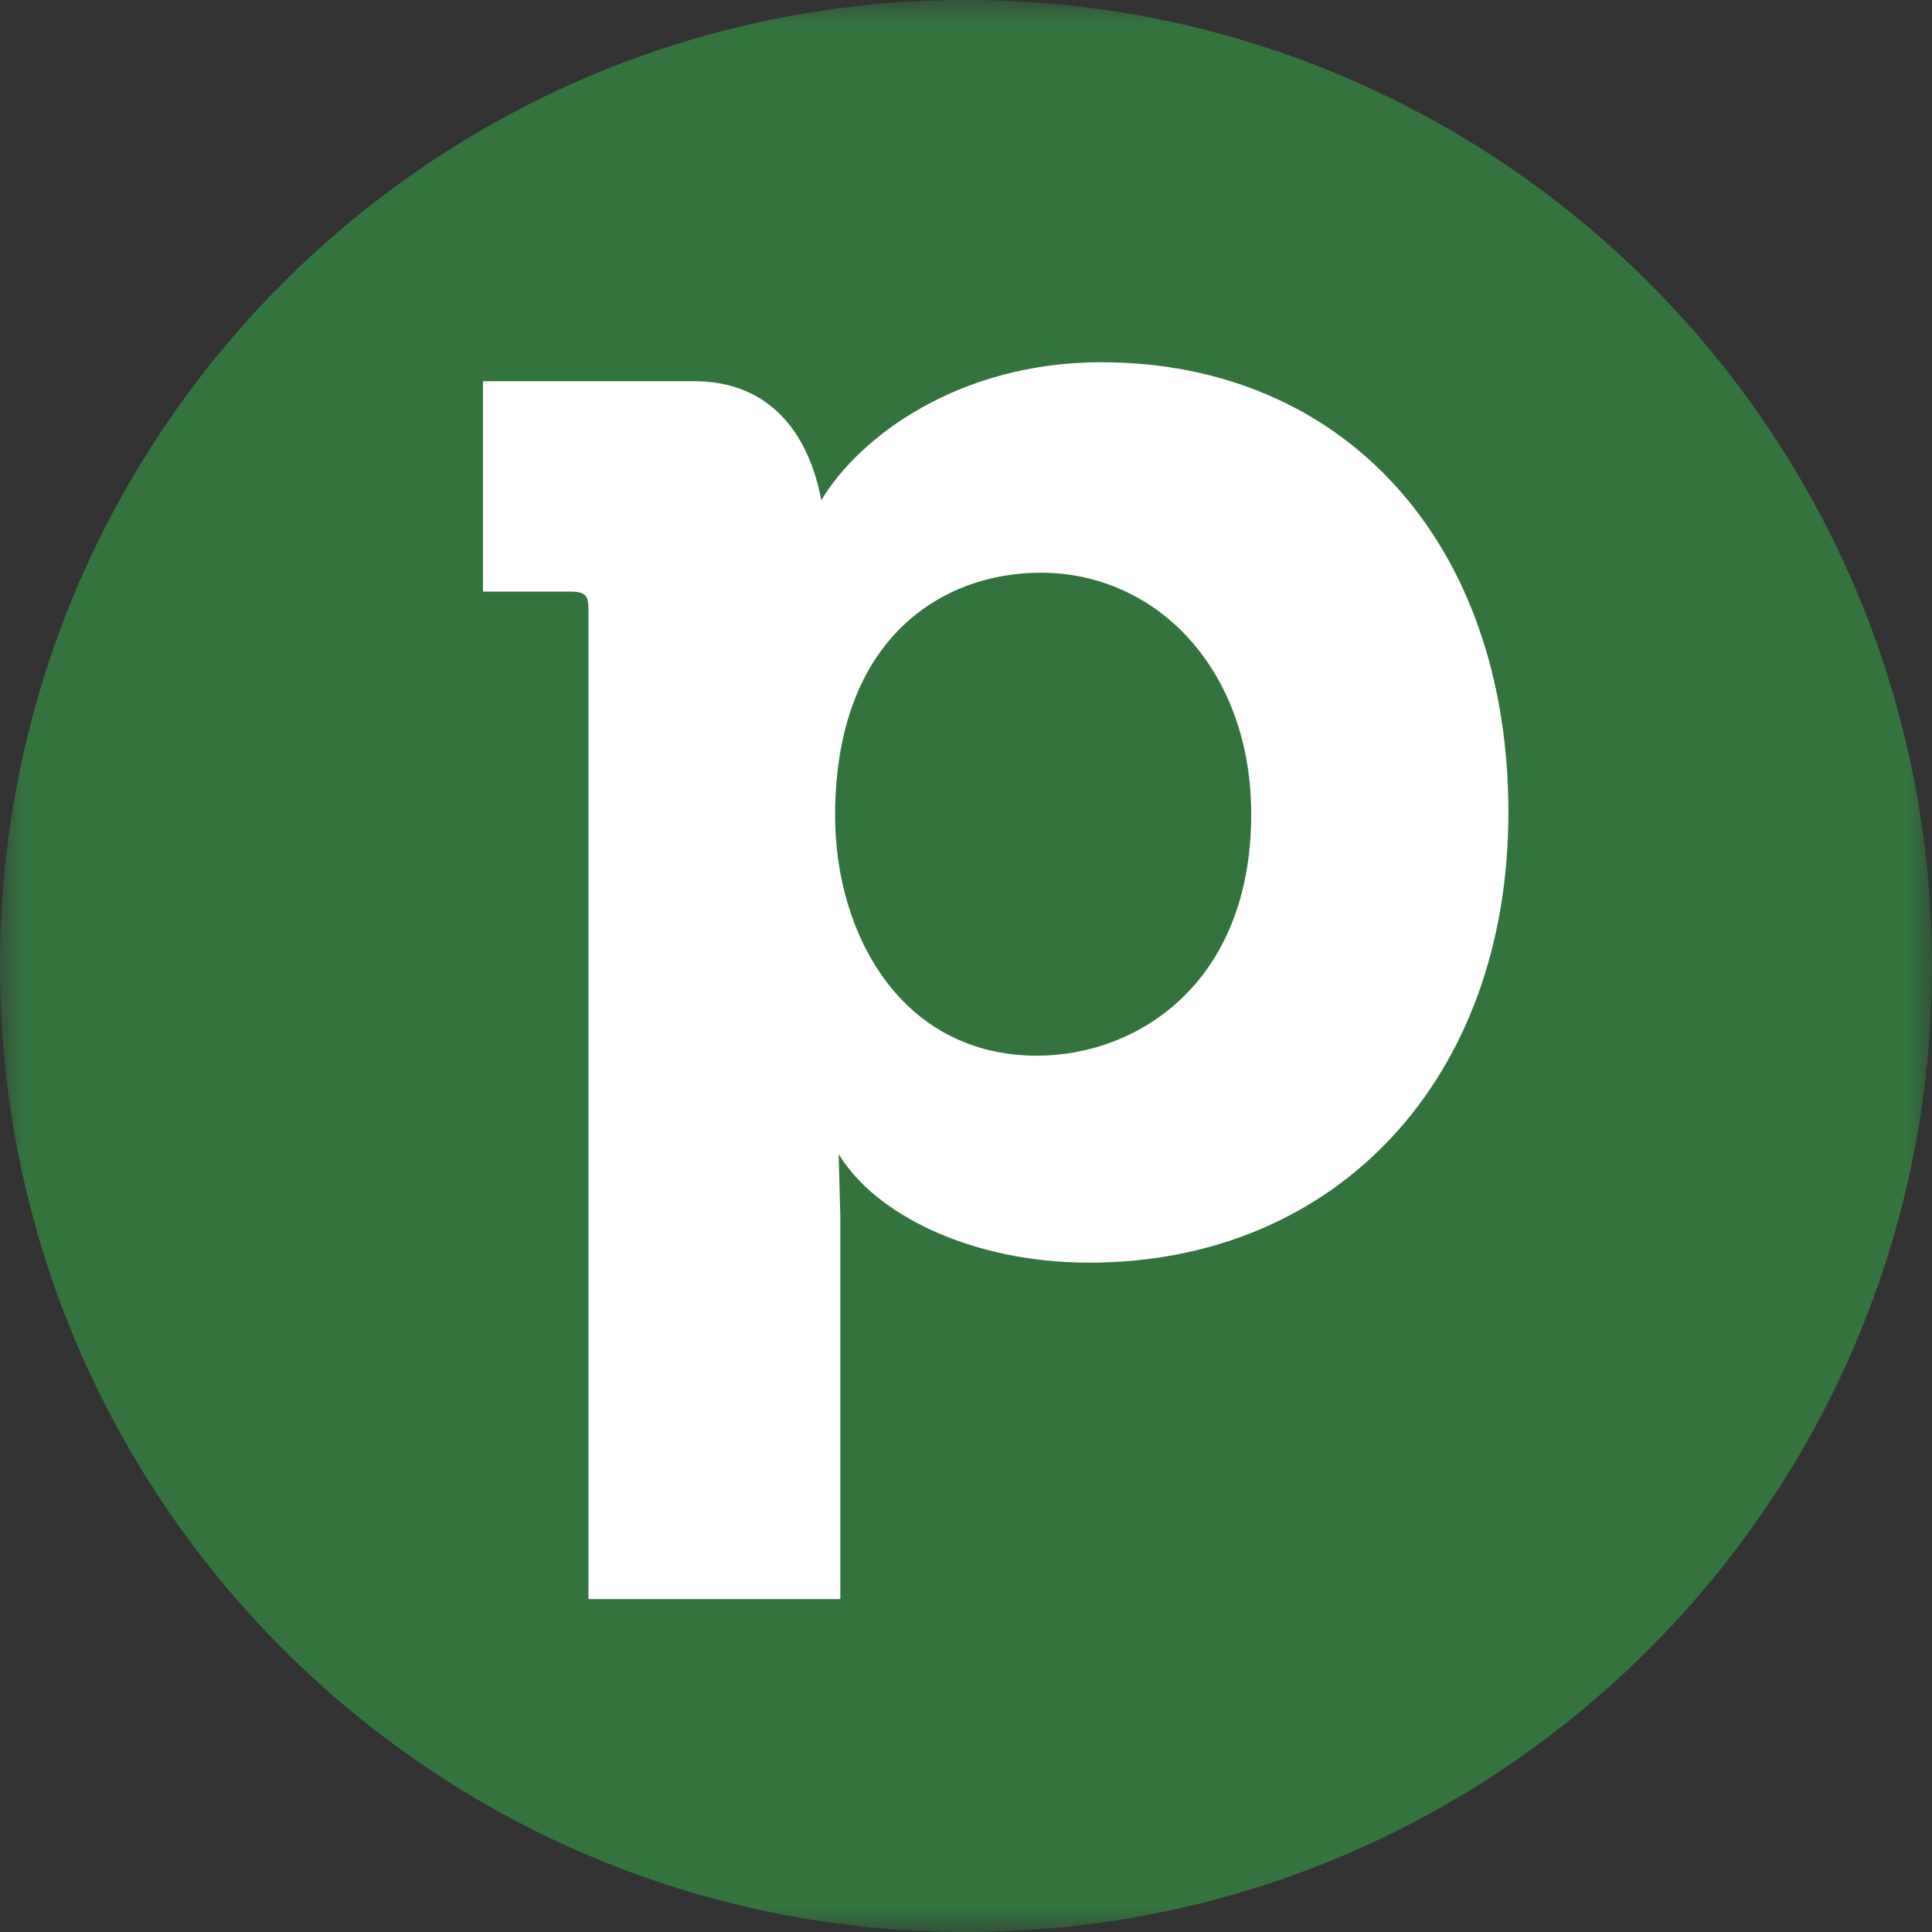 <svg width="40" height="40" viewBox="0 0 40 40" fill="none" xmlns="http://www.w3.org/2000/svg"><rect x="0" y="0" width="40" height="40" fill="#333333" stroke="none"/><g clip-path="url(#clip0_8428_127513)"><mask id="mask0_8428_127513" style="mask-type:luminance" maskUnits="userSpaceOnUse" x="0" y="0" width="40" height="40"><path d="M0 0H40V40H0V0Z" fill="white"/></mask><g mask="url(#mask0_8428_127513)"><path d="M40 20C40 31.045 31.045 40 20 40C8.955 40 0 31.045 0 20C0 8.955 8.955 0 20 0C31.045 0 40 8.955 40 20Z" fill="#33743E"/><path fill-rule="evenodd" clip-rule="evenodd" d="M31.23 16.82C31.23 22.357 27.657 26.142 22.547 26.142C20.115 26.142 18.113 25.142 17.363 23.892L17.398 25.177V33.107H12.183V12.607C12.183 12.32 12.112 12.248 11.79 12.248H10V7.892H14.362C16.362 7.892 16.863 9.605 17.005 10.357C17.792 9.035 19.863 7.5 22.795 7.5C27.835 7.498 31.23 11.248 31.23 16.82ZM25.905 16.857C25.905 13.89 23.975 11.857 21.543 11.857C19.543 11.857 17.29 13.178 17.29 16.893C17.29 19.322 18.648 21.857 21.473 21.857C23.547 21.857 25.905 20.357 25.905 16.857Z" fill="white"/></g></g><defs><clipPath id="clip0_8428_127513"><rect width="40" height="40" fill="white"/></clipPath></defs></svg>